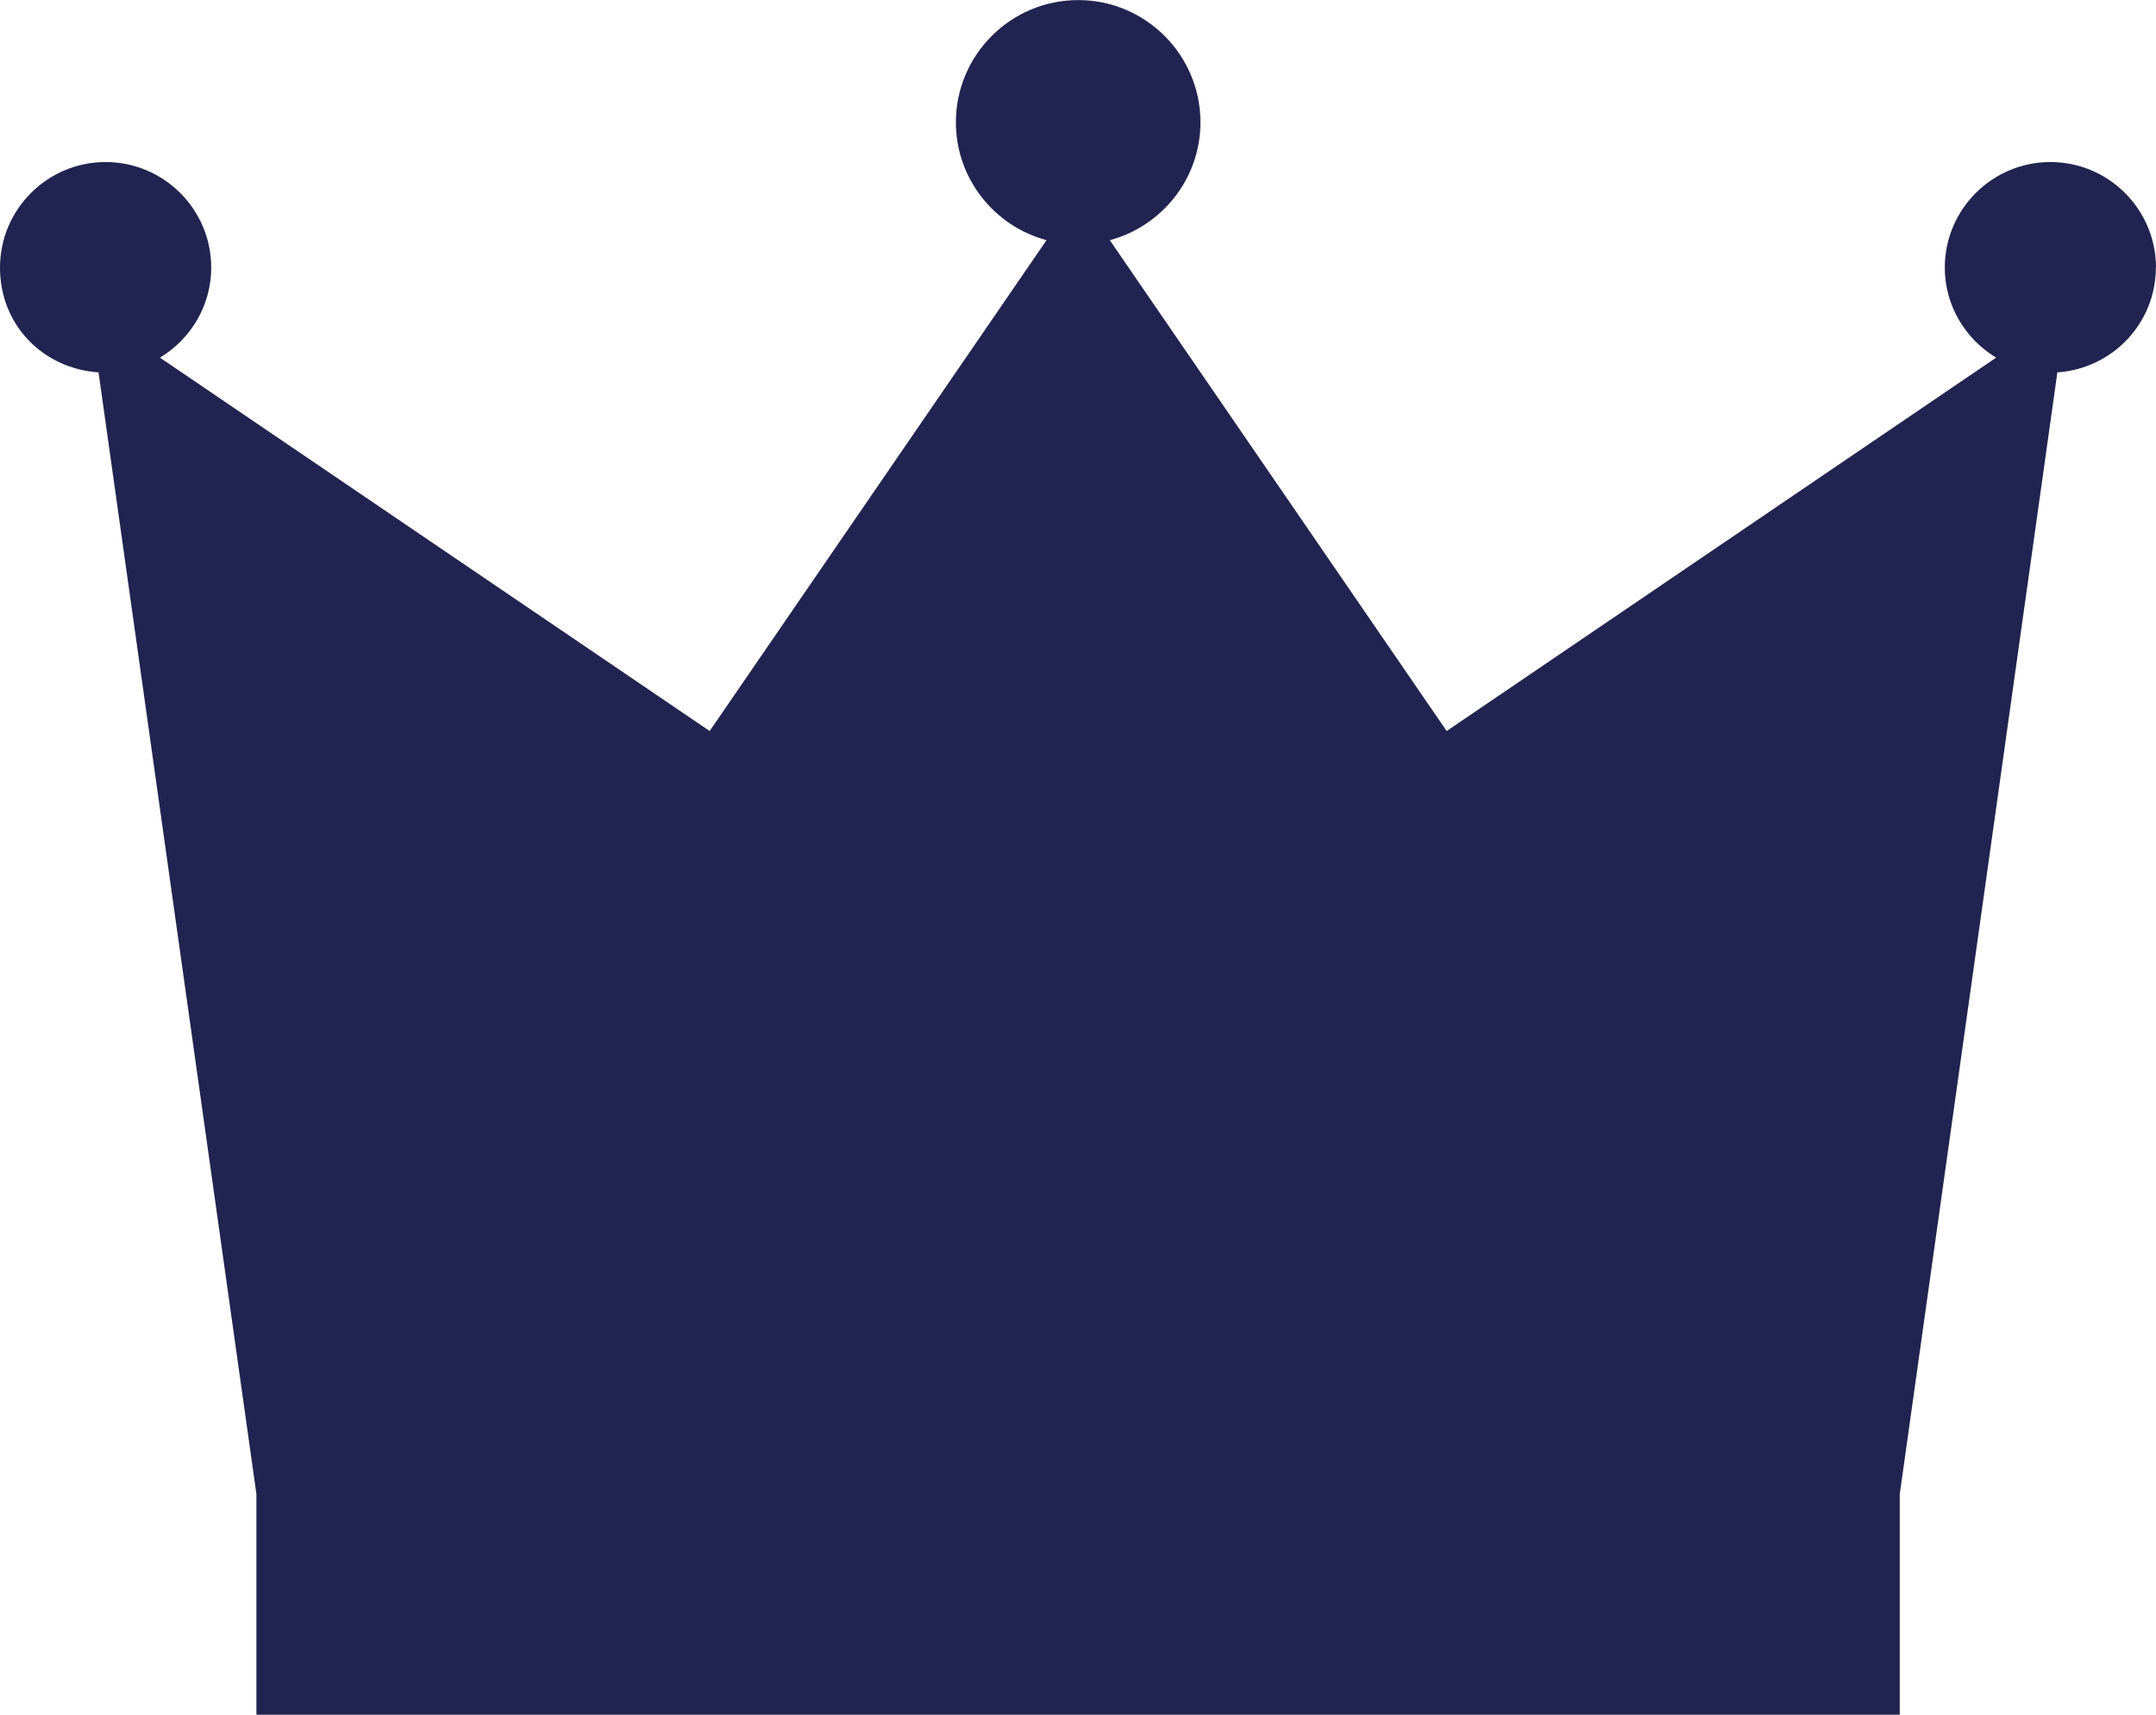 <svg width="88" height="70" viewBox="0 0 88 70" fill="none" xmlns="http://www.w3.org/2000/svg">
<g clip-path="url(#clip0_1600_8336)">
<path d="M88 10.924C88 8.548 86.063 6.615 83.689 6.615C81.316 6.615 79.379 8.548 79.379 10.924C79.379 12.486 80.227 13.845 81.474 14.601L59.048 29.843L45.298 9.805C47.425 9.235 48.998 7.295 48.998 4.992C48.998 2.242 46.758 0.003 44.007 0.003C41.256 0.003 39.016 2.242 39.016 4.992C39.016 7.295 40.589 9.235 42.715 9.805L28.966 29.843L6.53 14.601C7.776 13.845 8.621 12.489 8.621 10.924C8.621 8.548 6.688 6.615 4.311 6.615C1.934 6.615 0 8.548 0 10.924C0 13.3 1.786 15.05 4.022 15.202L10.466 60.995V70H77.541V60.995L83.974 15.202C86.214 15.05 87.993 13.2 87.993 10.924" fill="#212450"/>
</g>
<defs>
<clipPath id="clip0_1600_8336">
<rect width="88" height="70" fill="white"/>
</clipPath>
</defs>
</svg>
